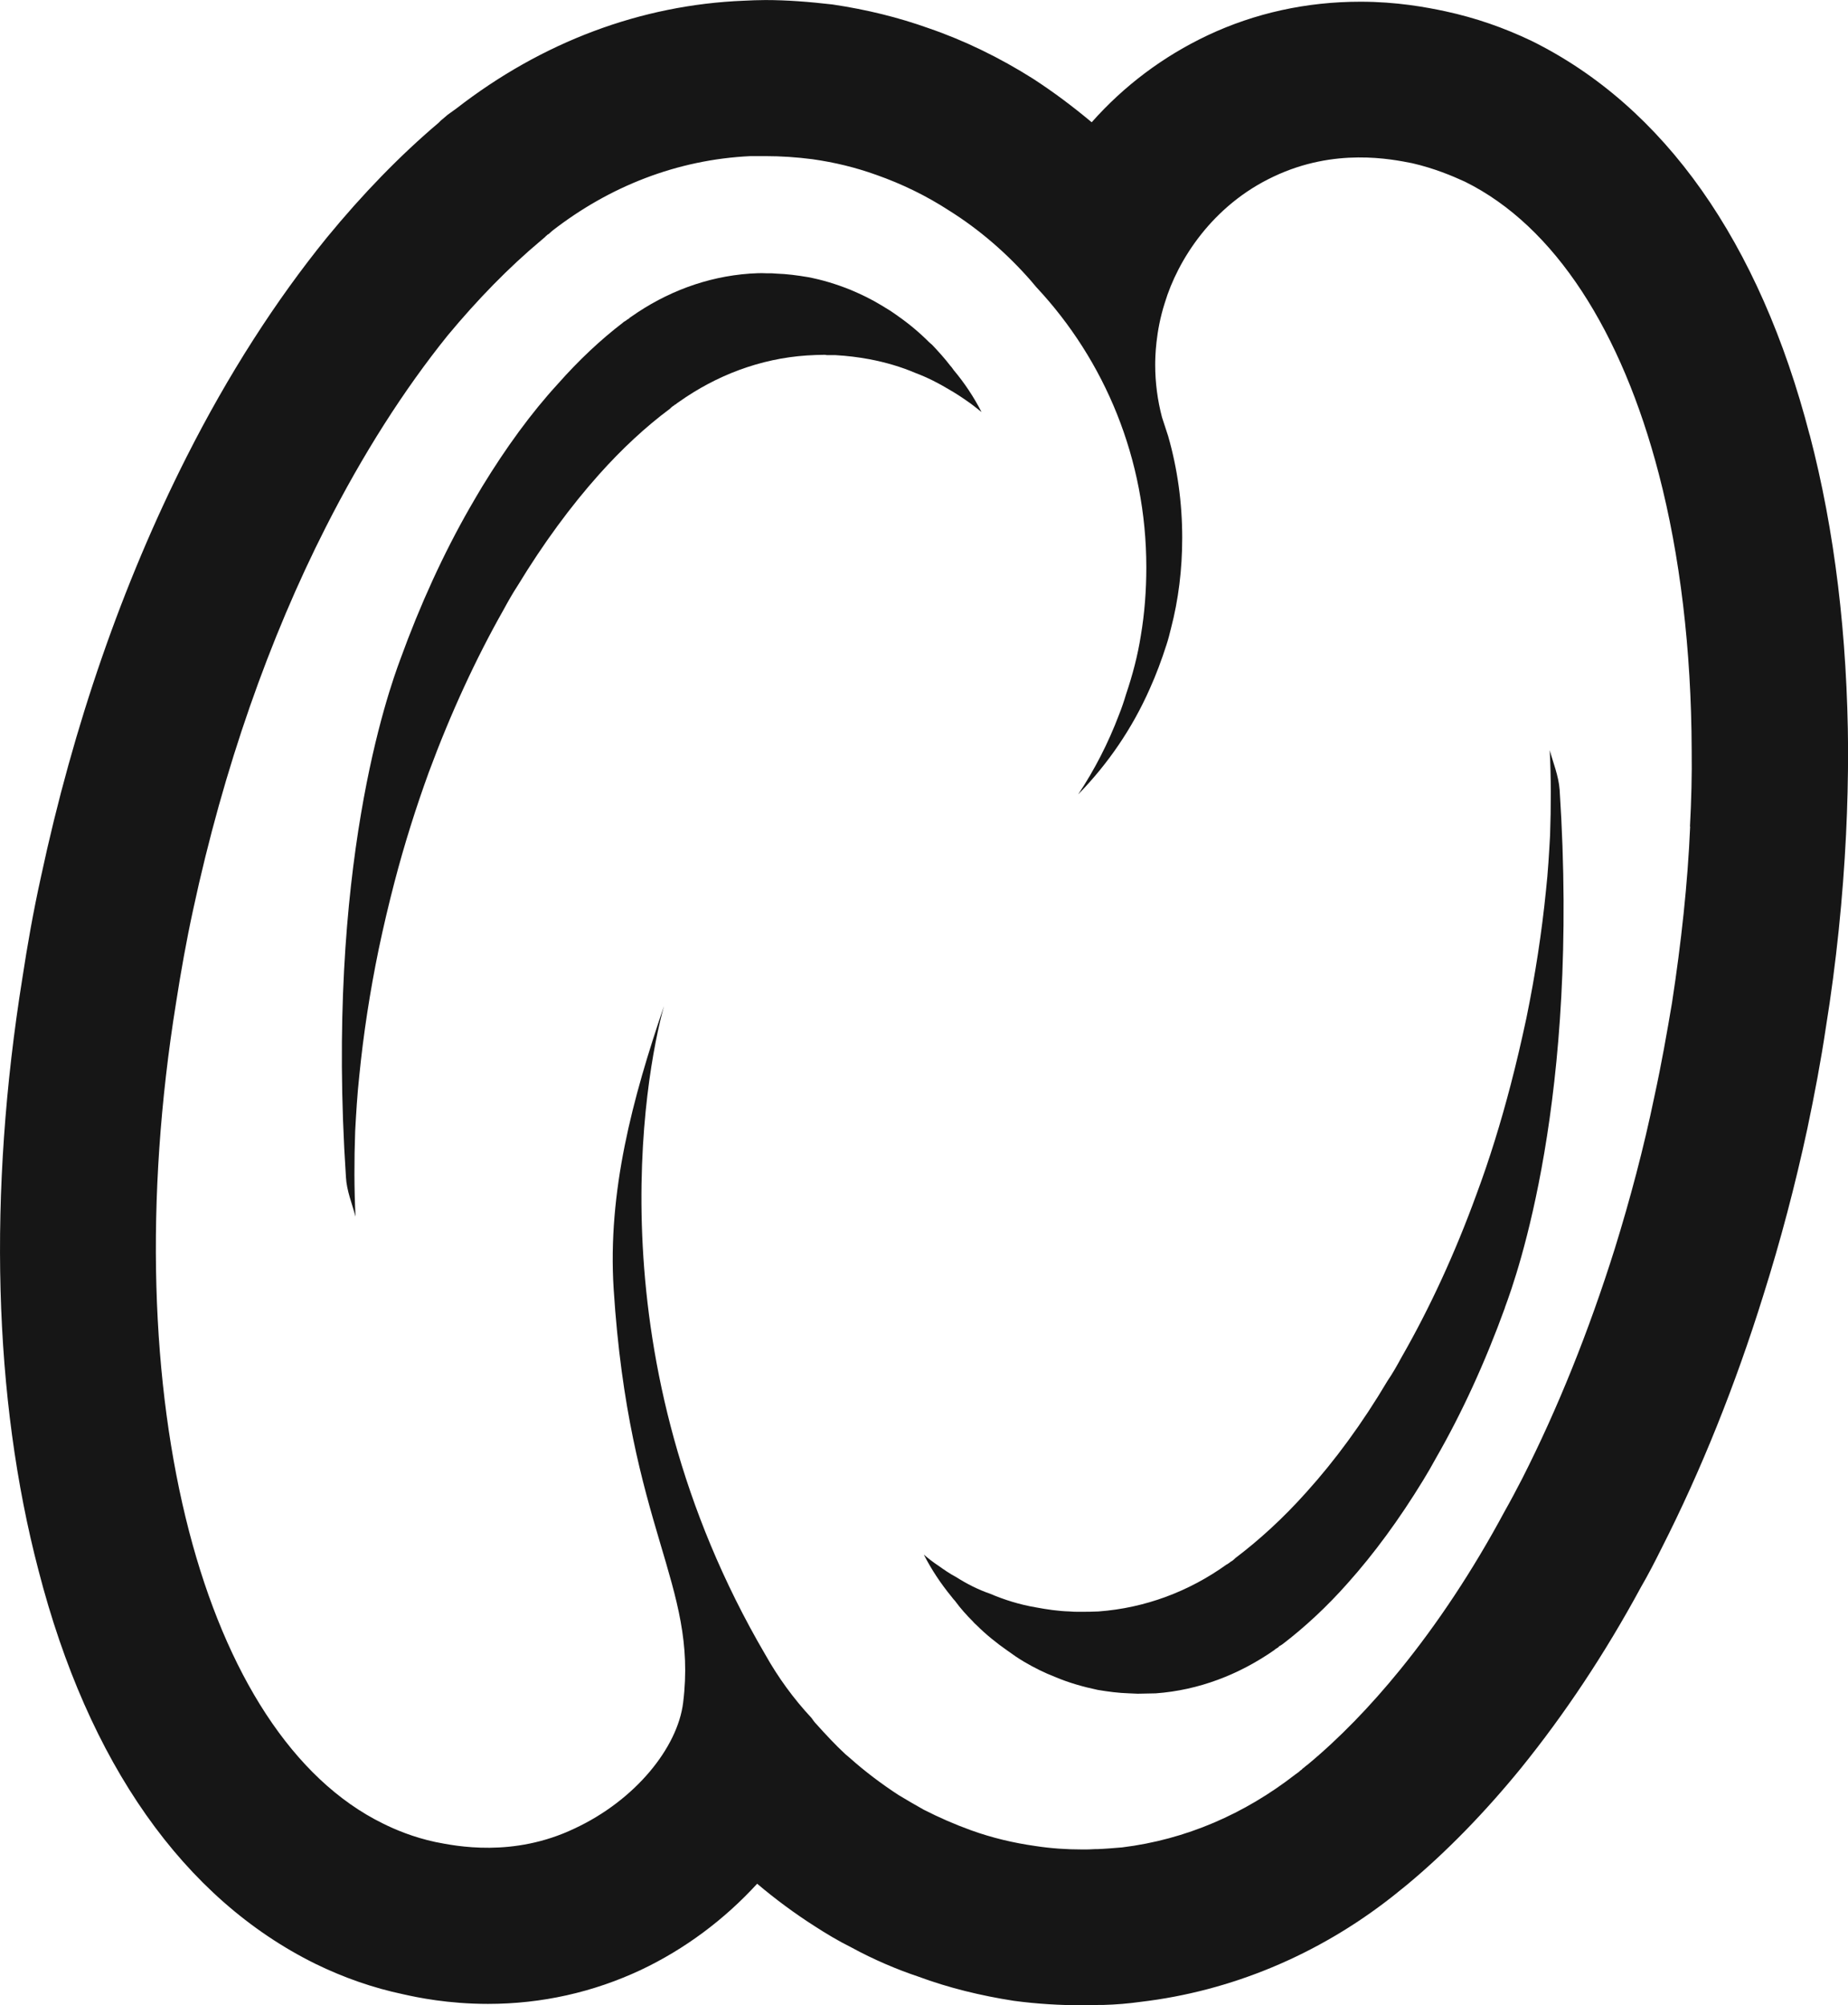 <?xml version="1.0" encoding="UTF-8"?><svg id="a" xmlns="http://www.w3.org/2000/svg" viewBox="0 0 387.73 420.67"><path d="M379.68,91.23c-10.49-40.44-30.46-68.89-58.4-82.68-5.89-2.8-11.71-4.81-18.03-6.18-4.02-.86-10.2-2.01-17.81-2.01-11.28,0-22.12,2.37-32.04,7.04-9.41,4.45-17.6,10.63-24.35,18.25-3.95-3.3-7.97-6.32-12.28-9.12-7.04-4.45-14.44-8.05-21.98-10.63-6.25-2.23-12.86-3.88-20.12-4.96-4.96-.57-9.55-.93-14.08-.93-1.51,0-3.09.07-4.52.14-21.55.86-42.31,8.62-60.34,22.63l-1.8,1.29-.58.5-.86.72-.5.5c-7.98,6.75-15.88,14.87-23.42,24.06-10.78,13.29-20.69,28.73-29.45,46.05-13.43,26.58-23.7,56.17-30.53,88.07-1.65,7.47-2.87,14.51-3.88,21.12-7.26,45.18-6.11,88.21,3.37,124.35,10.42,40.44,30.46,68.89,58.11,82.54,5.89,2.87,12,5.03,18.46,6.39,2.87.65,9.34,2.01,17.74,2.01,11.28,0,22.06-2.44,32.04-7.11,9.27-4.38,17.6-10.63,24.43-18.1,3.81,3.23,7.9,6.25,12.07,8.91,2.44,1.58,4.96,3.09,7.69,4.45,4.74,2.59,9.69,4.67,14.01,6.11,6.39,2.37,13.15,4.02,20.12,5.1,4.88.65,9.69.93,14.37.93,1.15,0,2.3,0,3.44-.07h.94c2.66-.07,5.24-.29,7.83-.65,18.89-2.23,37.07-9.77,52.58-21.91l.72-.57,2.66-2.15c8.19-6.82,16.24-15.09,23.85-24.42,9.12-11.28,17.6-23.99,25.14-37.93,1.51-2.59,2.95-5.39,4.31-8.12,8.33-16.38,15.52-34.34,21.34-53.01,3.66-11.57,6.75-23.35,9.27-35.06,1.51-7.18,2.87-14.37,3.88-21.19,2.22-13.72,3.59-27.44,4.24-40.52.29-5.89.43-11.92.43-17.81-.14-23.78-2.8-45.97-8.05-66.02ZM354.61,173.41c-.51,11.92-1.87,24.35-3.81,36.99-1.08,6.39-2.23,12.93-3.66,19.47-2.3,11.13-5.17,21.84-8.33,32.04-5.46,17.38-12,33.62-19.4,48.2-1.22,2.37-2.44,4.67-3.74,6.97-6.68,12.43-14.08,23.56-21.91,33.19-6.25,7.69-12.79,14.44-19.47,19.97-.36.22-.65.57-1.01.79-.14.14-.21.29-.43.36-.07.14-.21.14-.29.29-.28.22-.5.36-.79.57-10.63,8.26-22.91,13.65-36.35,15.3-1.72.14-3.45.29-5.24.36h-.5c-.86.07-1.73.07-2.59.07-3.3,0-6.61-.22-9.84-.72-4.6-.65-9.12-1.72-13.5-3.3-3.38-1.22-6.68-2.66-9.92-4.31-1.8-1.01-3.52-2.01-5.31-3.09-3.52-2.3-6.97-4.88-10.2-7.76-.36-.29-.65-.57-1.01-.86-2.08-1.94-4.02-4.02-5.96-6.18-.43-.43-.79-.93-1.08-1.36-3.81-4.09-7.04-8.55-9.7-13.29-36.13-61.71-25.36-121.33-21.26-136.06-6.61,19.4-11.85,38.93-10.56,59.34,3.23,50.5,17.67,61.85,14.58,86.78-1.15,9.41-9.99,20.47-22.84,26.44-12.86,6.11-24.85,3.66-29.17,2.8-4.67-1.01-8.4-2.59-10.99-3.88-18.89-9.27-32.9-31.46-40.66-61.28-7.97-30.67-9.41-69.46-2.73-110.91,1.01-6.47,2.15-12.93,3.59-19.54,6.39-29.74,16.02-56.97,27.8-80.17,7.76-15.3,16.38-28.81,25.57-40.23,6.32-7.61,12.86-14.3,19.54-19.9.36-.29.65-.57.93-.79.14-.22.29-.22.43-.43.14-.07.22-.14.36-.22.29-.29.5-.43.72-.65,11.93-9.27,26.15-14.94,41.59-15.66h3.09c3.3,0,6.61.22,9.91.65,4.6.65,9.05,1.72,13.43,3.3,5.31,1.87,10.49,4.38,15.23,7.47,6.32,3.95,12.14,8.98,17.17,14.73.43.5.79.93,1.15,1.36,14.37,15.37,23.06,36.06,23.06,58.76,0,4.81-.36,9.63-1.15,14.3-.65,4.17-1.73,8.26-3.09,12.28-.43,1.44-.93,2.95-1.51,4.38-2.23,5.89-5.1,11.49-8.55,16.67,6.25-6.39,11.35-13.86,15.01-22.13,1.36-3.02,2.51-6.11,3.52-9.27.36-1.08.65-2.23.93-3.38,1.58-6.03,2.37-12.43,2.37-19.04,0-7.4-1.01-14.58-2.95-21.34-.43-1.29-.86-2.66-1.29-3.95-.93-3.52-1.43-7.26-1.43-10.99,0-1.51.07-6.97,2.01-13,2.73-9.05,9.99-20.47,22.84-26.51,12.86-6.11,24.71-3.66,29.09-2.8,4.67,1.08,8.4,2.66,11.06,3.88,18.89,9.34,32.9,31.46,40.66,61.28,4.45,17.1,6.83,36.78,6.9,57.97.07,5.24-.07,10.56-.36,16.02Z" style="fill:#161616;"/><path d="M315.75,274.34c-4.17,11.49-9.05,22.13-14.51,31.61-.86,1.58-1.73,3.09-2.66,4.6-4.96,8.12-10.27,15.37-15.8,21.55-4.38,4.96-9.05,9.27-13.65,12.79-.21.14-.5.36-.72.43-.07.14-.22.22-.29.29-.07.07-.14.14-.22.14-.21.14-.36.22-.58.43-7.33,5.1-15.8,8.4-24.85,9.05-1.15,0-2.3.07-3.52.07h-.36c-.5,0-1.15-.07-1.65-.07-2.3-.07-4.45-.36-6.61-.72-3.09-.65-6.11-1.51-8.98-2.73-2.23-.86-4.38-1.94-6.46-3.16-1.22-.72-2.37-1.51-3.45-2.3-2.37-1.65-4.6-3.45-6.61-5.46-.22-.22-.43-.36-.65-.65-1.36-1.36-2.66-2.8-3.81-4.38-.29-.29-.5-.57-.72-.86-2.3-2.8-4.24-5.75-5.82-8.84,1.01.86,1.94,1.58,3.02,2.3,1.22.86,2.44,1.72,3.81,2.44,2.15,1.36,4.52,2.59,7.04,3.45,3.02,1.29,6.25,2.3,9.62,2.87,2.3.43,4.67.79,7.11.86.65.07,1.22.07,1.87.07h.36c1.29,0,2.59,0,3.81-.07,9.77-.72,18.97-4.17,26.87-9.84.21-.07.43-.29.58-.36.14-.14.21-.14.28-.22.14-.07.22-.14.36-.22.21-.14.43-.36.65-.57,5.03-3.81,10.06-8.4,14.87-13.79,6.03-6.68,11.78-14.51,17.02-23.35,1.08-1.58,2.01-3.23,2.95-4.96,5.89-10.27,11.21-21.77,15.73-34.19,2.73-7.33,5.1-15.01,7.18-22.99,1.22-4.67,2.3-9.34,3.3-14.01,1.87-9.12,3.23-18.03,4.1-26.72.43-3.88.65-7.76.86-11.57.22-6.18.22-12.14-.07-17.89.72,2.66,1.87,5.39,2.08,8.33,4.24,64.87-8.98,101.86-11.49,108.61Z" style="fill:#161616;"/><path d="M205.91,86.42c-1.01-.79-1.94-1.58-3.02-2.3-1.22-.86-2.44-1.65-3.81-2.44-2.15-1.29-4.52-2.51-7.04-3.45-3.02-1.29-6.25-2.23-9.62-2.87-2.3-.43-4.67-.72-7.11-.86h-1.8l-.43-.07c-1.29,0-2.59.07-3.81.14-9.77.65-18.97,4.17-26.86,9.77-.22.14-.43.29-.58.43-.14.07-.14.14-.29.14-.07.14-.22.22-.36.29-.22.14-.43.36-.65.57-5.03,3.74-10.06,8.4-14.87,13.79-5.96,6.68-11.71,14.51-17.03,23.27-1.08,1.65-2.01,3.3-2.95,5.03-5.82,10.27-11.13,21.77-15.73,34.19-2.66,7.33-5.1,15.01-7.18,22.99-1.22,4.67-2.3,9.27-3.3,14.01-1.87,9.05-3.23,17.96-4.09,26.65-.43,3.95-.65,7.76-.86,11.57-.22,6.18-.22,12.14.07,17.96-.72-2.73-1.87-5.46-2.01-8.33-4.31-64.94,8.91-101.86,11.42-108.61,4.17-11.49,9.05-22.13,14.51-31.68.86-1.51,1.8-3.09,2.66-4.53,4.96-8.12,10.27-15.44,15.88-21.55,4.38-4.96,8.98-9.27,13.58-12.79.21-.22.5-.36.72-.5.14-.14.21-.14.29-.22.14-.07.14-.14.29-.14.14-.22.29-.29.5-.43,7.33-5.17,15.8-8.4,24.85-9.05,1.15-.07,2.3-.14,3.52-.07h.36c.58,0,1.15,0,1.72.07,2.23.07,4.38.36,6.54.72,3.09.57,6.11,1.51,8.98,2.66,2.23.93,4.45,2.01,6.46,3.23,1.22.72,2.37,1.44,3.45,2.23,2.37,1.65,4.6,3.52,6.61,5.53.22.22.43.36.65.57,1.36,1.44,2.66,2.87,3.81,4.38.29.29.51.65.72.93,2.3,2.73,4.24,5.68,5.82,8.76Z" style="fill:#161616;"/></svg>